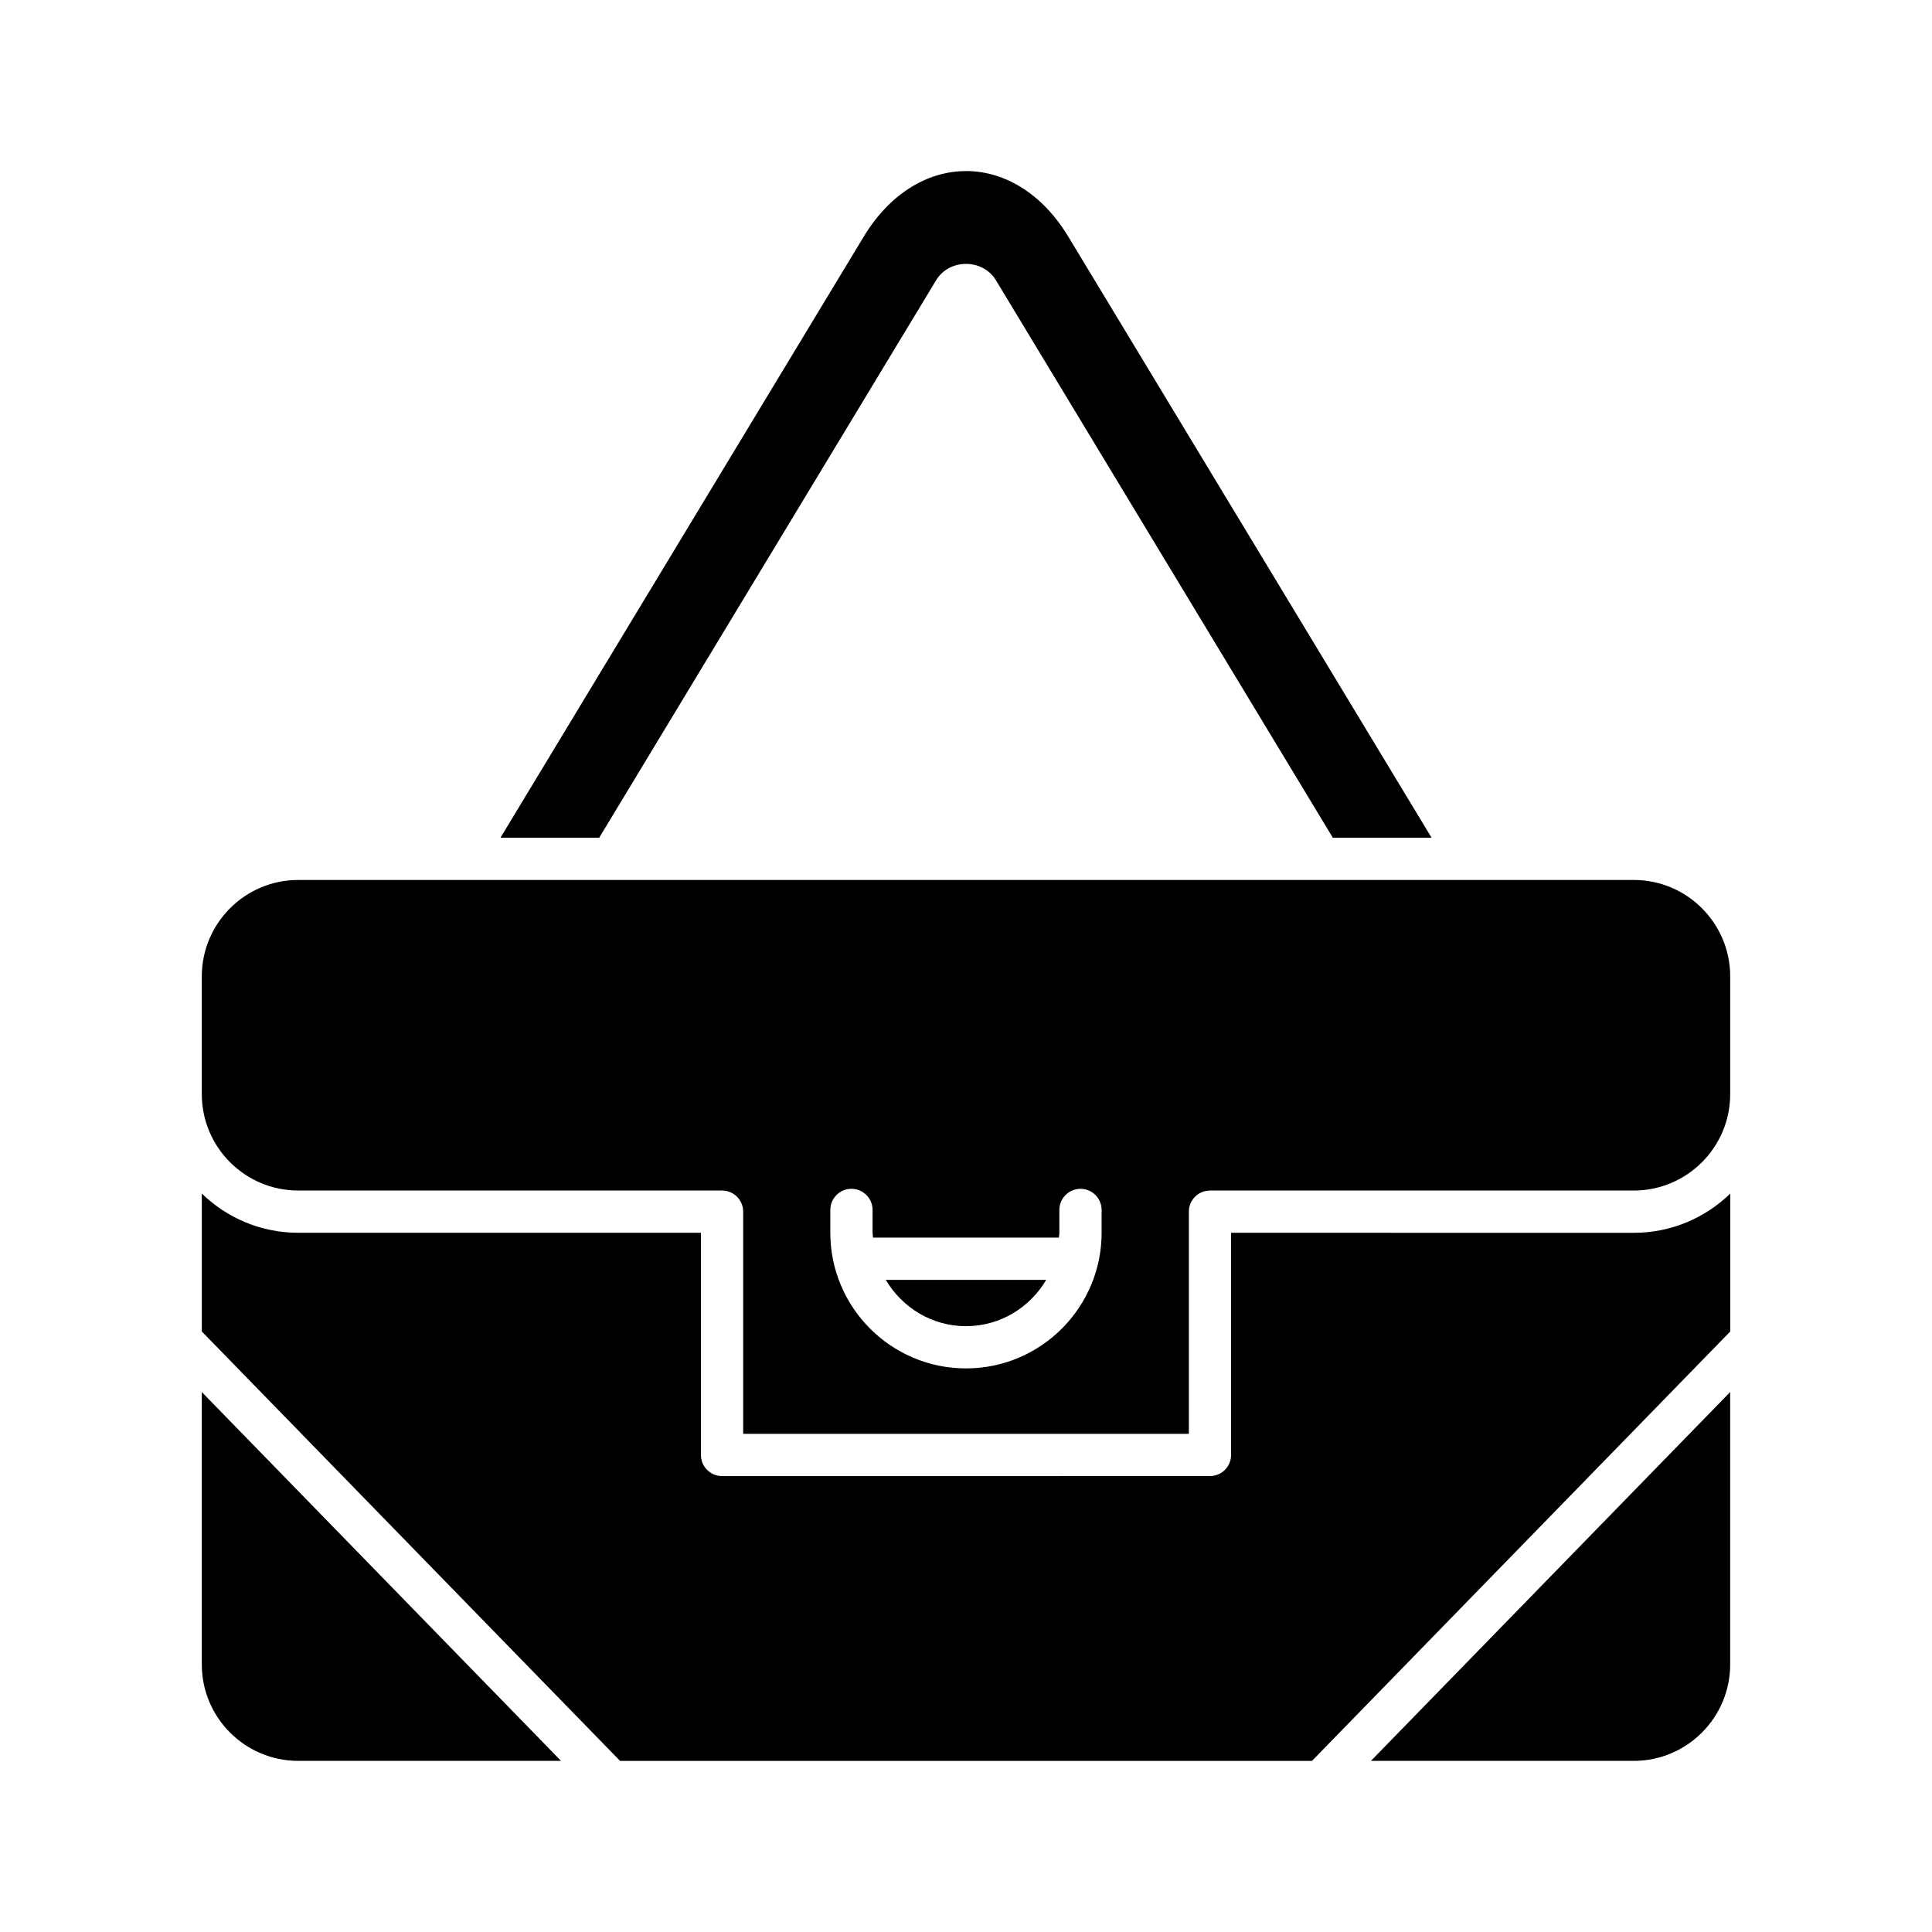 <?xml version="1.0" encoding="UTF-8"?>
<!-- Uploaded to: SVG Repo, www.svgrepo.com, Generator: SVG Repo Mixer Tools -->
<svg fill="#000000" width="800px" height="800px" version="1.1" viewBox="144 144 512 512" xmlns="http://www.w3.org/2000/svg">
 <g>
  <path d="m400 189.34c-10.555 0-20.43 6.328-27.098 17.363l-96.273 159.3h26.168l89.273-147.72c1.641-2.719 4.609-4.348 7.934-4.348 3.328 0.004 6.293 1.629 7.938 4.352l89.266 147.71h26.168l-96.273-159.3c-6.672-11.035-16.547-17.367-27.102-17.367z"/>
  <path d="m223.03 610.65h69.648l-95.199-97.742v72.191c0 14.09 11.465 25.551 25.551 25.551z"/>
  <path d="m576.96 610.65c14.086 0 25.551-11.461 25.551-25.547v-72.195l-95.199 97.742z"/>
  <path d="m470.25 470.7v58.875c0 3.09-2.504 5.598-5.598 5.598l-129.3 0.004c-3.094 0-5.598-2.508-5.598-5.598v-58.879h-106.72c-9.93 0-18.934-3.973-25.551-10.391v36.543l110.84 113.8h183.37l110.84-113.79v-36.543c-6.617 6.418-15.625 10.391-25.551 10.391z"/>
  <path d="m400 495.45c9.078 0 16.945-4.969 21.254-12.273h-42.508c4.309 7.309 12.172 12.273 21.254 12.273z"/>
  <path d="m576.96 377.2h-353.93c-14.086 0-25.551 11.461-25.551 25.551v31.207c0 14.086 11.465 25.547 25.551 25.547h112.32c3.094 0 5.598 2.508 5.598 5.598v58.875h118.11v-58.875c0-3.09 2.504-5.598 5.598-5.598h112.31c14.086 0 25.551-11.461 25.551-25.547v-31.207c0.004-14.086-11.461-25.551-25.551-25.551zm-141.02 93.492c0 19.82-16.125 35.949-35.949 35.949s-35.949-16.129-35.949-35.949v-6.047c0-3.09 2.504-5.598 5.598-5.598s5.598 2.508 5.598 5.598v6.047c0 0.441 0.105 0.852 0.129 1.285h49.246c0.023-0.434 0.129-0.844 0.129-1.285v-6.047c0-3.09 2.504-5.598 5.598-5.598s5.598 2.508 5.598 5.598z"/>
 </g>
</svg>